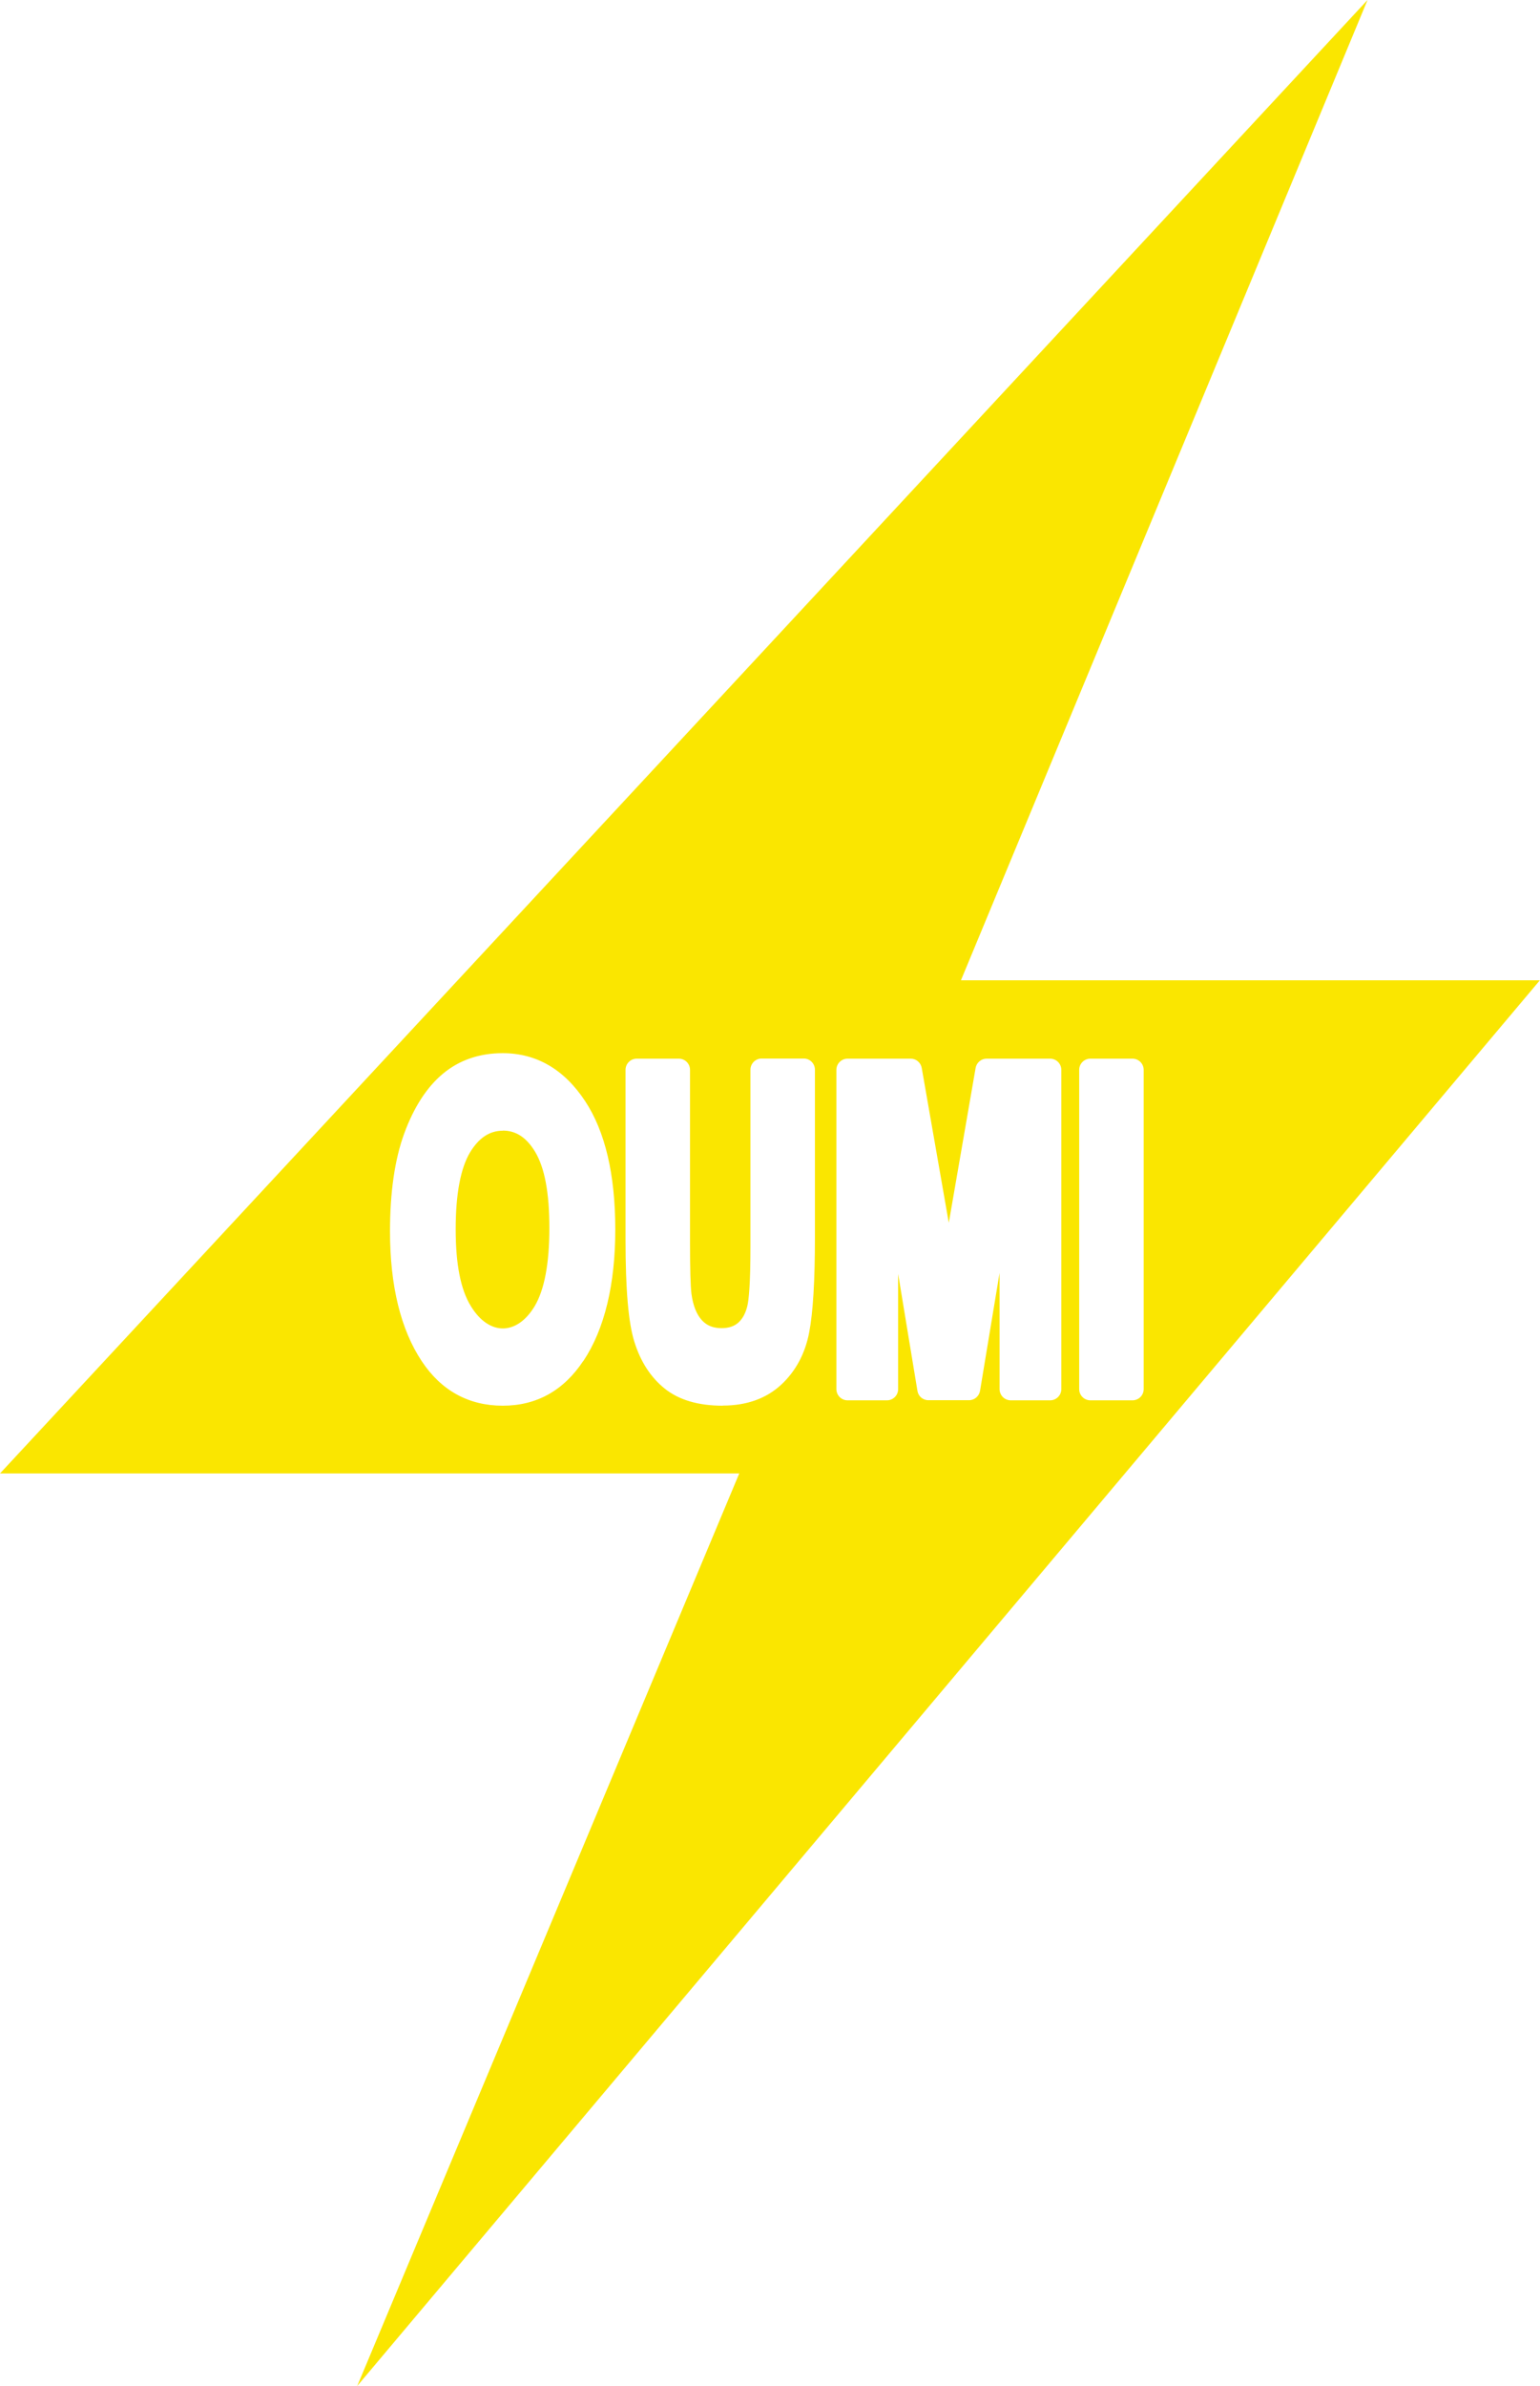 <?xml version="1.0" encoding="UTF-8"?><svg xmlns="http://www.w3.org/2000/svg" viewBox="0 0 129.2 200"><defs><style>.d{fill:#fae600;}</style></defs><g id="a"/><g id="b"><g id="c"><g><path class="d" d="M42.18,94.78c-1.1,0-1.99,.59-2.73,1.79-.81,1.34-1.22,3.52-1.22,6.47s.42,5.06,1.27,6.44c1.53,2.51,3.86,2.48,5.35,.02,.82-1.37,1.24-3.58,1.24-6.56s-.4-5.07-1.2-6.4c-.72-1.19-1.6-1.77-2.7-1.77Z"/><path class="d" d="M129.2,82.17h-48.58L114.73,0,0,123.51H62.02L29.97,200l99.22-117.83Zm-38.66,7.51c0-.52,.42-.94,.94-.94h3.53c.52,0,.94,.42,.94,.94v26.76c0,.52-.42,.94-.94,.94h-3.53c-.52,0-.94-.42-.94-.94v-26.76Zm-20.37,0c0-.52,.42-.94,.94-.94h5.3c.45,0,.84,.33,.92,.78l2.27,12.98,2.25-12.98c.08-.45,.47-.78,.92-.78h5.33c.52,0,.94,.42,.94,.94v26.76c0,.52-.42,.94-.94,.94h-3.3c-.52,0-.94-.42-.94-.94v-9.74l-1.64,9.89c-.08,.45-.47,.78-.92,.78h-3.41c-.46,0-.85-.33-.92-.78l-1.62-9.81v9.66c0,.52-.42,.94-.94,.94h-3.3c-.52,0-.94-.42-.94-.94v-26.76Zm-21.23,24.39c-1.65,2.49-3.92,3.76-6.76,3.76s-5.15-1.25-6.79-3.72c-1.77-2.66-2.67-6.33-2.67-10.89,0-3.29,.4-6.04,1.19-8.2,.81-2.21,1.9-3.89,3.24-5.01,1.38-1.15,3.07-1.73,5.02-1.73,2.83,0,5.16,1.35,6.92,4.02,1.68,2.54,2.53,6.16,2.53,10.76s-.9,8.35-2.67,11.01Zm11.69,3.76c-2.04,0-3.68-.48-4.87-1.44-1.17-.94-2.02-2.25-2.54-3.92-.5-1.59-.74-4.38-.74-8.52v-14.27c0-.52,.42-.94,.94-.94h3.53c.52,0,.94,.42,.94,.94v14.49c0,2.2,.04,3.64,.12,4.28,.13,.98,.43,1.73,.88,2.22,.42,.45,.94,.66,1.65,.66,.59,0,1.04-.15,1.39-.45,.37-.33,.62-.79,.77-1.41,.12-.51,.26-1.79,.26-5v-14.8c0-.52,.42-.94,.94-.94h3.53c.52,0,.94,.42,.94,.94v14.05c0,3.63-.16,6.3-.48,7.96-.34,1.79-1.14,3.27-2.36,4.4-1.25,1.15-2.89,1.74-4.89,1.74Z"/></g></g></g></svg>
